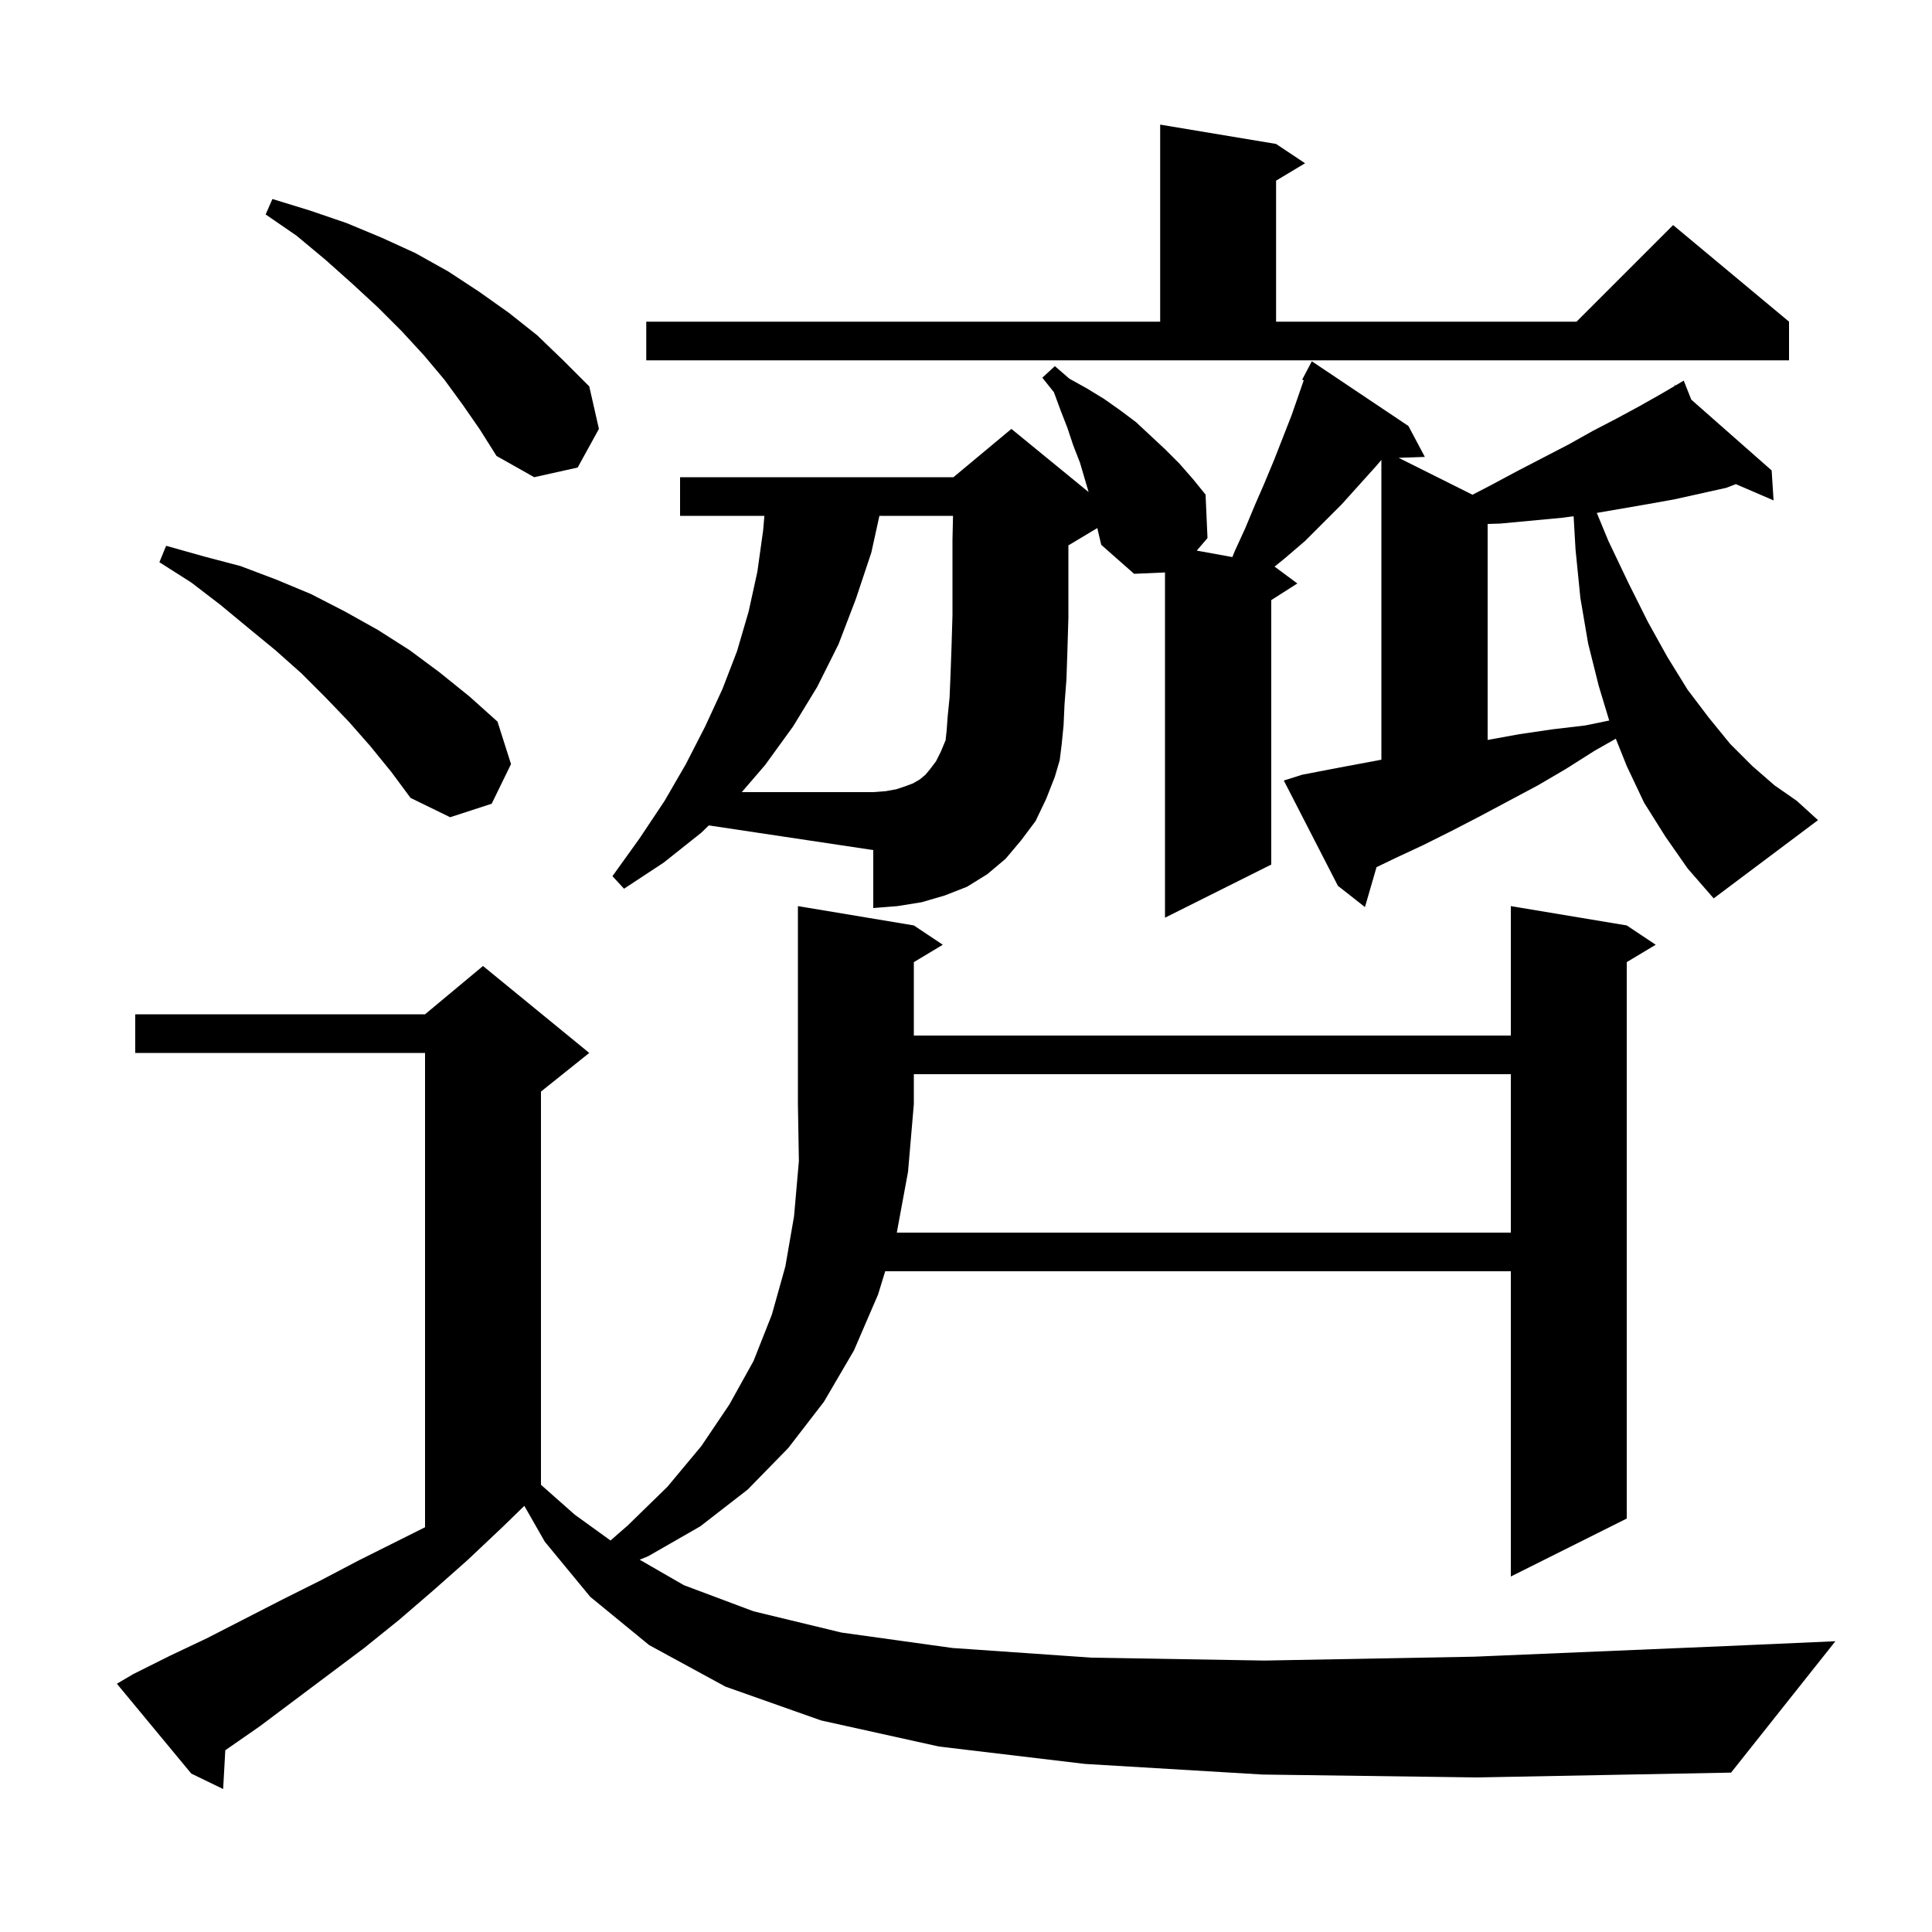 <svg xmlns="http://www.w3.org/2000/svg" xmlns:xlink="http://www.w3.org/1999/xlink" version="1.1" baseProfile="full" viewBox="0 0 200 200" width="200" height="200"><g fill="currentColor"><path d="M 92.837 127.6 L 156.4 127.6 L 156.4 111.2 L 94.6 111.2 L 94.6 114.3 L 94.0 121.3 Z M 72.6 86.2 L 68.7 89.3 L 64.6 92.0 L 63.4 90.7 L 66.2 86.8 L 68.8 82.9 L 71.0 79.1 L 73.0 75.2 L 74.8 71.3 L 76.3 67.4 L 77.5 63.3 L 78.4 59.2 L 79.0 54.9 L 79.129 53.4 L 70.4 53.4 L 70.4 49.4 L 98.7 49.4 L 104.7 44.4 L 112.694 50.941 L 111.8 47.9 L 111.1 46.1 L 110.5 44.3 L 109.8 42.5 L 109.1 40.6 L 107.9 39.1 L 109.2 37.9 L 110.7 39.2 L 112.5 40.2 L 114.3 41.3 L 116.0 42.5 L 117.6 43.7 L 120.6 46.5 L 122.1 48.0 L 123.5 49.6 L 124.8 51.2 L 125.0 55.7 L 123.888 56.998 L 127.573 57.668 L 127.8 57.1 L 128.9 54.7 L 129.9 52.3 L 130.9 50.0 L 131.9 47.6 L 133.7 43.0 L 134.962 39.371 L 134.8 39.3 L 135.8 37.4 L 145.8 44.1 L 147.5 47.3 L 144.787 47.394 L 152.431 51.215 L 154.2 50.3 L 157.0 48.8 L 162.4 46.0 L 164.9 44.6 L 167.4 43.3 L 169.8 42.0 L 172.1 40.7 L 173.374 39.947 L 173.3 39.8 L 173.43 39.914 L 174.3 39.4 L 175.08 41.369 L 183.4 48.7 L 183.6 51.8 L 179.696 50.118 L 178.7 50.5 L 173.3 51.7 L 170.5 52.2 L 165.301 53.096 L 166.5 56.0 L 168.6 60.4 L 170.6 64.4 L 172.6 68.0 L 174.7 71.4 L 176.9 74.3 L 179.1 77.0 L 181.4 79.3 L 183.7 81.3 L 186.0 82.9 L 188.2 84.9 L 177.4 93.0 L 174.7 89.9 L 172.4 86.6 L 170.2 83.1 L 168.4 79.3 L 167.268 76.471 L 165.1 77.7 L 162.1 79.6 L 159.2 81.3 L 153.2 84.5 L 150.3 86.0 L 147.3 87.5 L 144.3 88.9 L 142.497 89.77 L 141.3 93.9 L 138.5 91.7 L 132.9 80.8 L 134.8 80.2 L 137.9 79.6 L 143.0 78.644 L 143.0 47.612 L 142.5 48.2 L 138.9 52.2 L 135.1 56.0 L 133.0 57.8 L 131.944 58.655 L 134.3 60.4 L 131.6 62.123 L 131.6 89.5 L 120.6 95.0 L 120.6 59.261 L 117.4 59.4 L 114.0 56.4 L 113.6 54.7 L 113.594 54.664 L 110.7 56.4 L 110.6 56.442 L 110.6 63.9 L 110.5 67.3 L 110.4 70.3 L 110.2 72.9 L 110.1 75.1 L 109.9 77.1 L 109.7 78.7 L 109.2 80.4 L 108.3 82.7 L 107.2 85.0 L 105.7 87.0 L 104.1 88.9 L 102.2 90.5 L 100.1 91.8 L 97.8 92.7 L 95.4 93.4 L 92.9 93.8 L 90.4 94.0 L 90.4 88.0 L 73.376 85.446 Z M 38.3 77.2 L 36.1 74.7 L 33.7 72.2 L 31.2 69.7 L 28.5 67.3 L 25.7 65.0 L 22.8 62.6 L 19.8 60.3 L 16.5 58.2 L 17.2 56.5 L 21.1 57.6 L 24.9 58.6 L 28.6 60.0 L 32.2 61.5 L 35.7 63.3 L 39.1 65.2 L 42.4 67.3 L 45.5 69.6 L 48.6 72.1 L 51.5 74.7 L 52.9 79.1 L 50.9 83.2 L 46.6 84.6 L 42.5 82.6 L 40.5 79.9 Z M 161.7 53.6 L 155.3 54.2 L 154.0 54.239 L 154.0 76.6 L 157.3 76.0 L 160.7 75.5 L 164.1 75.1 L 166.585 74.588 L 165.5 71.0 L 164.4 66.6 L 163.6 61.9 L 163.1 56.9 L 162.9 53.44 Z M 47.9 41.9 L 46.0 39.3 L 43.9 36.8 L 41.6 34.3 L 39.1 31.8 L 36.5 29.4 L 33.7 26.9 L 30.7 24.4 L 27.5 22.2 L 28.2 20.6 L 32.1 21.8 L 35.9 23.1 L 39.5 24.6 L 43.0 26.2 L 46.4 28.1 L 49.6 30.2 L 52.7 32.4 L 55.6 34.7 L 58.3 37.3 L 61.0 40.0 L 62.0 44.4 L 59.8 48.4 L 55.3 49.4 L 51.4 47.2 L 49.7 44.5 Z M 66.9 33.3 L 120.1 33.3 L 120.1 12.9 L 132.1 14.9 L 135.1 16.9 L 132.1 18.7 L 132.1 33.3 L 163.2 33.3 L 173.2 23.3 L 185.2 33.3 L 185.2 37.3 L 66.9 37.3 Z M 179.2 183.5 L 152.9 184.0 L 130.7 183.7 L 112.3 182.6 L 97.2 180.8 L 85.0 178.1 L 75.1 174.6 L 67.2 170.3 L 61.1 165.3 L 56.4 159.6 L 54.278 155.887 L 52.0 158.1 L 48.4 161.5 L 44.9 164.6 L 41.3 167.7 L 37.7 170.6 L 26.9 178.7 L 23.323 181.184 L 23.1 185.2 L 19.8 183.6 L 12.1 174.3 L 13.8 173.3 L 17.6 171.4 L 21.4 169.6 L 29.2 165.6 L 33.2 163.6 L 37.2 161.5 L 44.0 158.1 L 44.0 109.0 L 14.0 109.0 L 14.0 105.0 L 44.0 105.0 L 50.0 100.0 L 61.0 109.0 L 56.0 113.0 L 56.0 153.704 L 59.5 156.8 L 63.199 159.471 L 65.0 157.9 L 69.1 153.9 L 72.6 149.7 L 75.5 145.4 L 78.0 140.9 L 79.9 136.1 L 81.3 131.1 L 82.2 125.9 L 82.7 120.2 L 82.6 114.3 L 82.6 93.8 L 94.6 95.8 L 97.6 97.8 L 94.6 99.6 L 94.6 107.2 L 156.4 107.2 L 156.4 93.8 L 168.4 95.8 L 171.4 97.8 L 168.4 99.6 L 168.4 157.2 L 156.4 163.2 L 156.4 131.6 L 91.635 131.6 L 90.9 134.0 L 88.4 139.8 L 85.3 145.1 L 81.6 149.9 L 77.4 154.2 L 72.5 158.0 L 67.1 161.1 L 66.217 161.459 L 70.8 164.1 L 78.0 166.8 L 87.1 169.0 L 98.6 170.6 L 113.0 171.6 L 130.9 171.9 L 152.6 171.5 L 178.7 170.4 L 190.0 169.9 Z M 98.0 75.6 L 98.1 74.2 L 98.3 72.2 L 98.4 69.8 L 98.5 67.0 L 98.6 63.7 L 98.6 55.9 L 98.656 53.4 L 91.036 53.4 L 90.2 57.2 L 88.6 62.0 L 86.8 66.7 L 84.6 71.1 L 82.1 75.2 L 79.2 79.2 L 76.789 82.0 L 90.4 82.0 L 91.7 81.9 L 92.8 81.7 L 93.7 81.4 L 94.5 81.1 L 95.2 80.7 L 95.8 80.2 L 96.3 79.6 L 96.9 78.8 L 97.4 77.8 L 97.9 76.6 L 97.9 76.5 Z "/></g></svg>